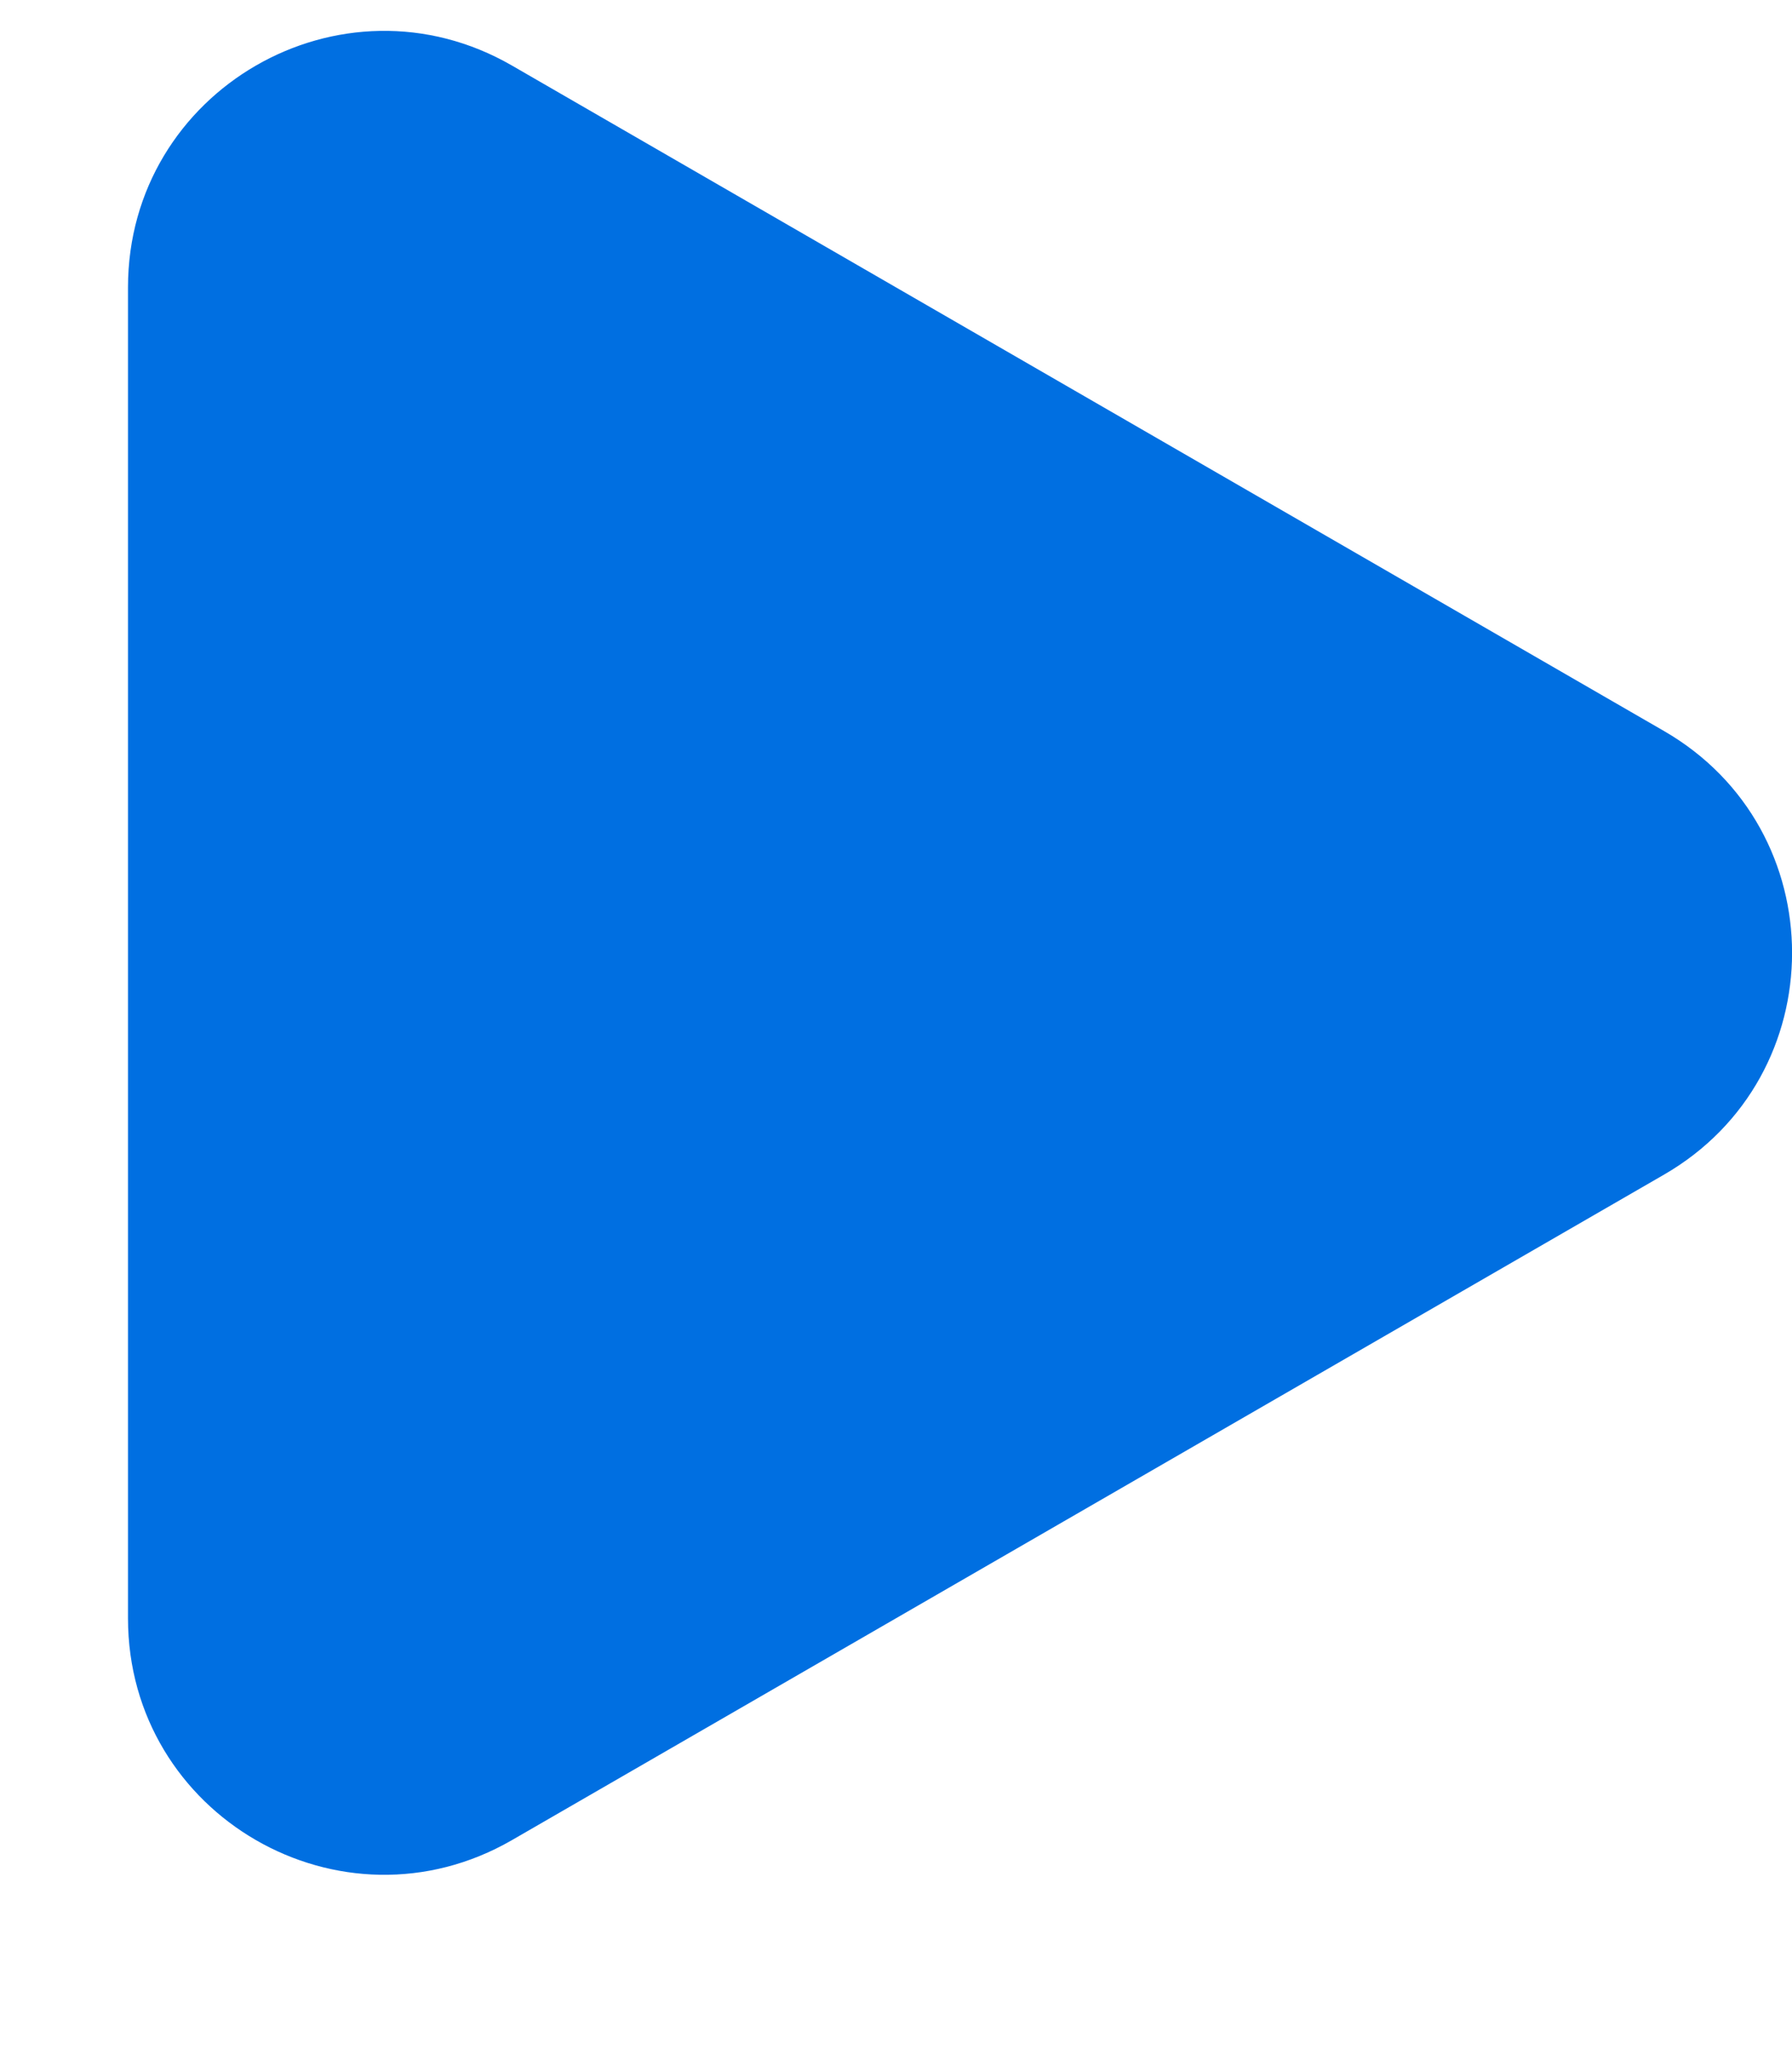 <svg xmlns="http://www.w3.org/2000/svg" width="7" height="8" viewBox="0 0 7 8" fill="none">
    <path d="M6.5 2.854C7.167 3.239 7.167 4.201 6.5 4.586L2 7.184C1.333 7.569 0.5 7.088 0.5 6.318L0.5 1.122C0.5 0.352 1.333 -0.129 2 0.256L6.5 2.854Z" fill="#006FE1"/>
</svg>